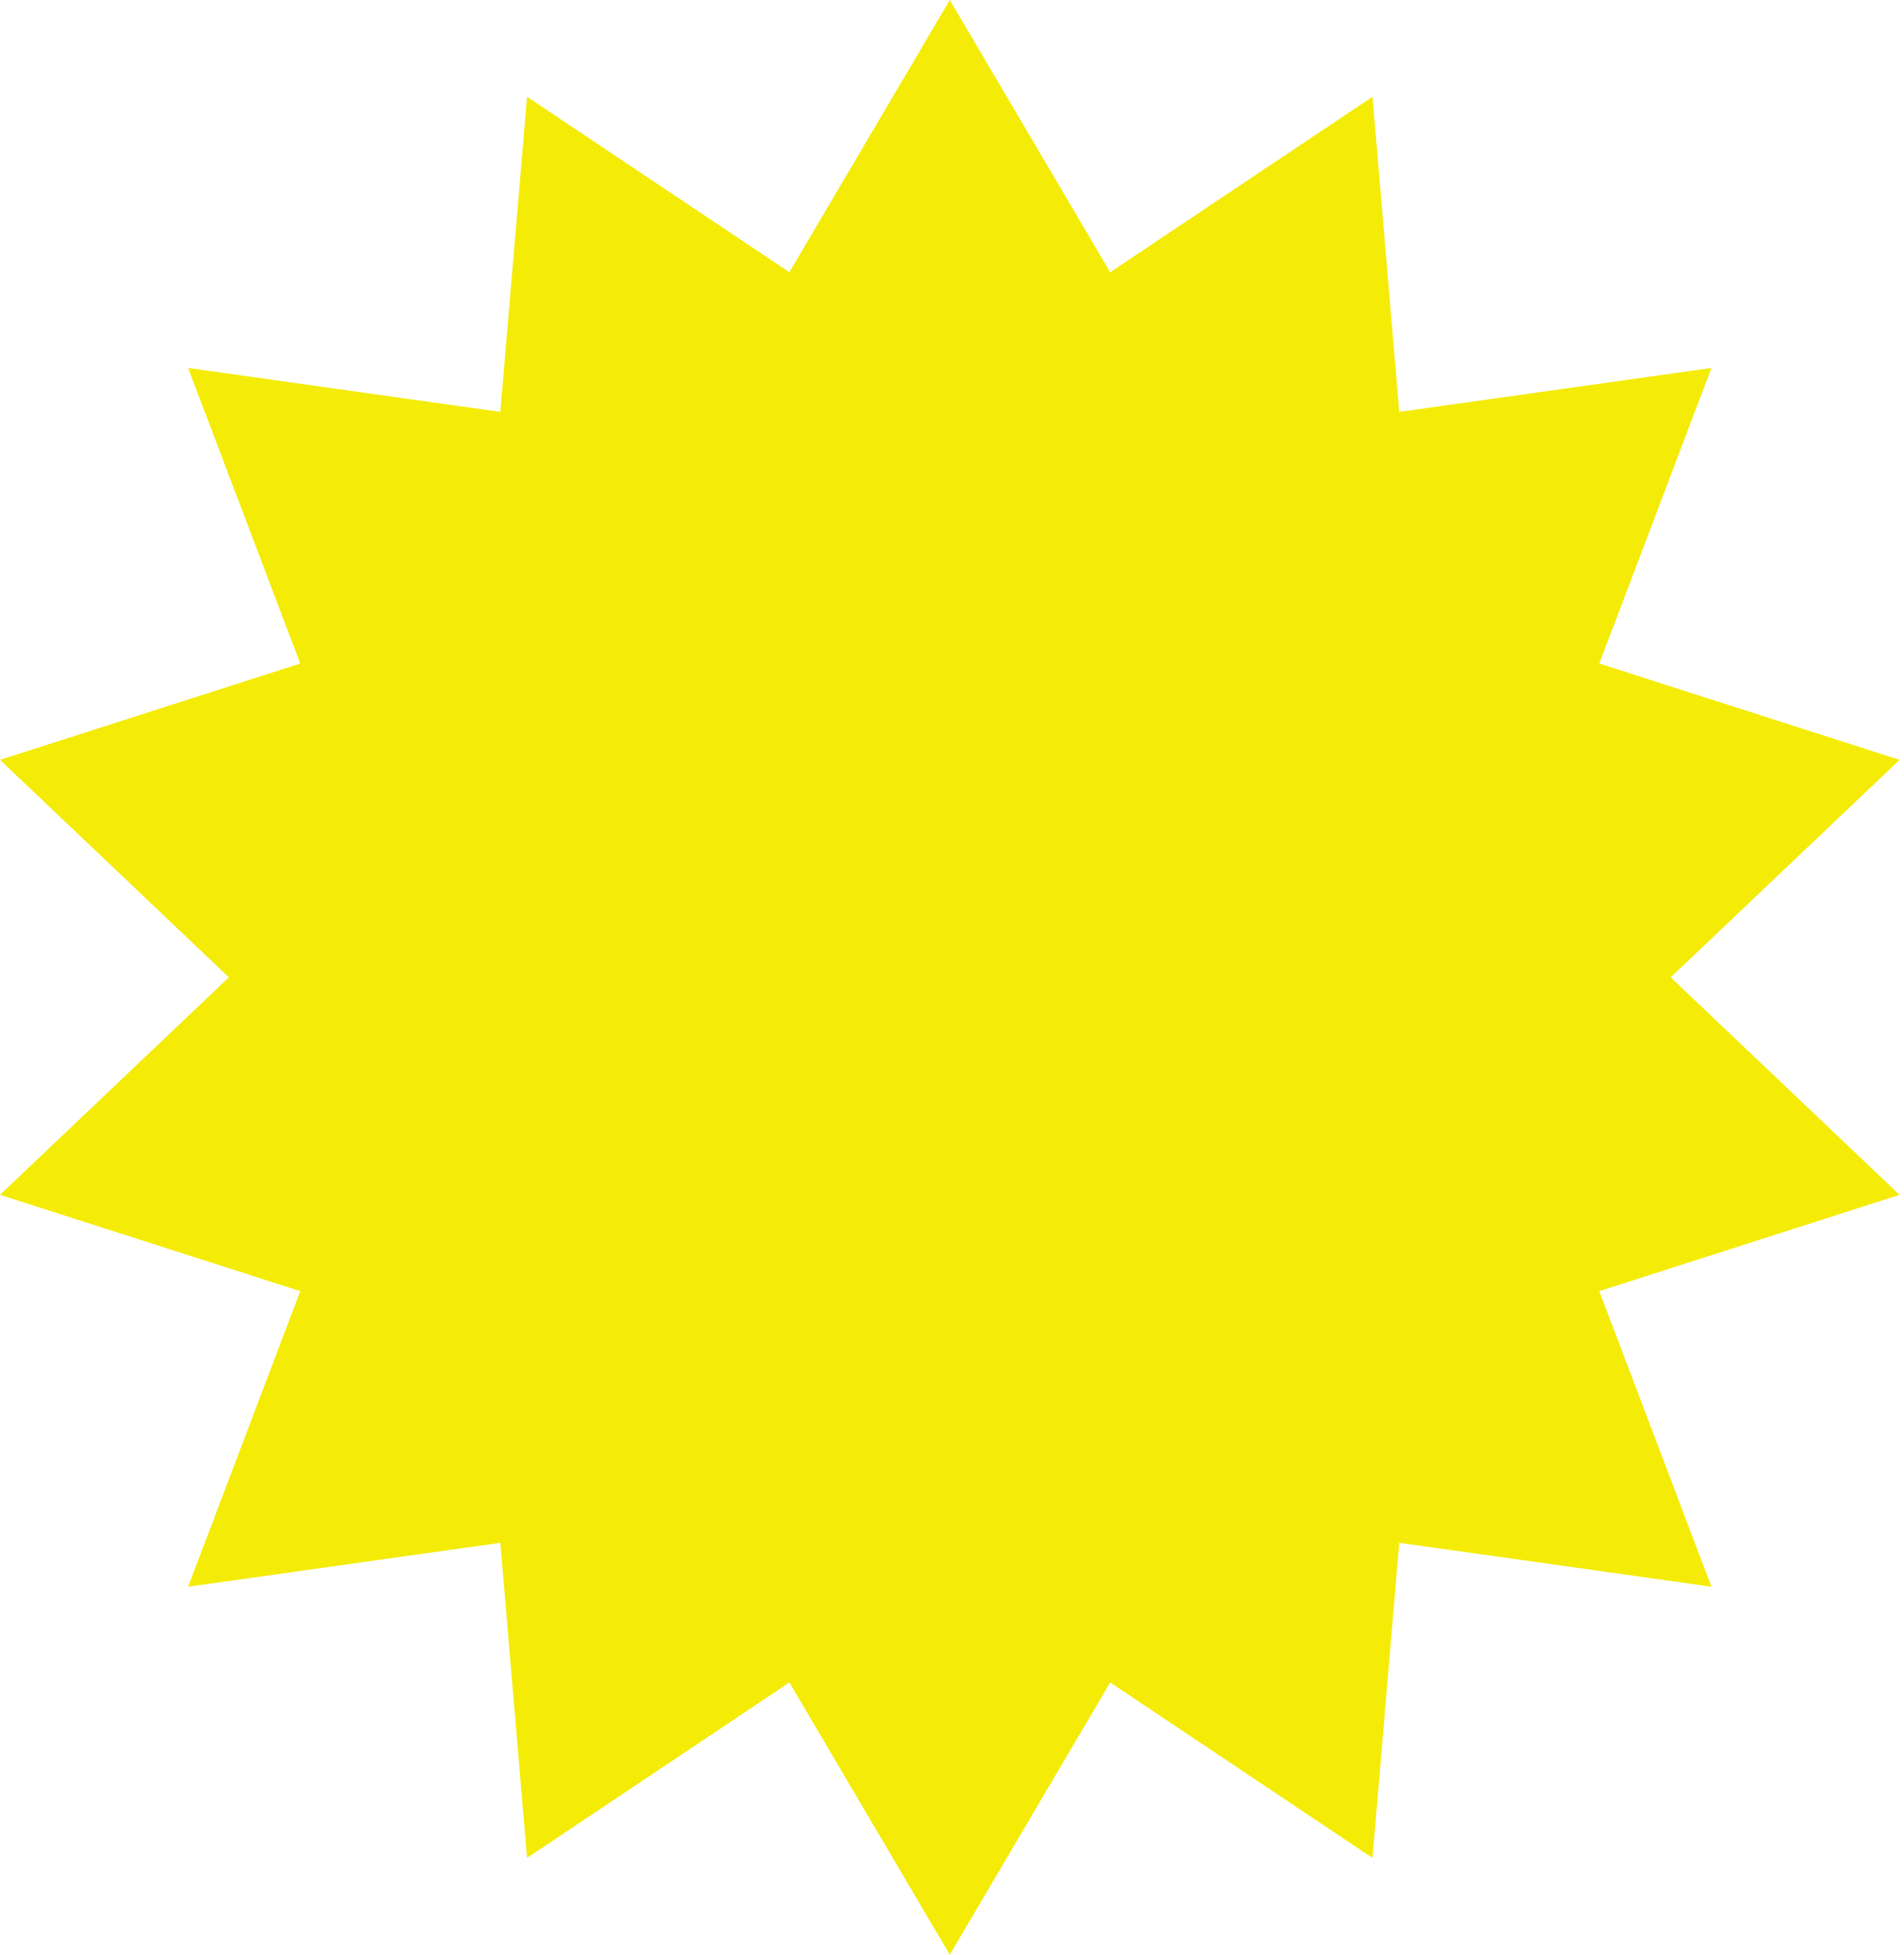 <?xml version="1.0" encoding="UTF-8"?> <svg xmlns="http://www.w3.org/2000/svg" width="343" height="352" viewBox="0 0 343 352" fill="none"><path d="M171.1 2.94337e-07L199.999 49.025L247.247 17.43L252.073 74.174L308.312 66.266L288.109 119.491L342.2 136.836L300.97 176L342.2 215.164L288.109 232.509L308.312 285.734L252.073 277.826L247.247 334.571L199.999 302.975L171.1 352L142.201 302.975L94.954 334.571L90.127 277.826L33.889 285.734L54.091 232.509L0 215.164L41.23 176L0 136.836L54.091 119.491L33.889 66.266L90.127 74.174L94.954 17.43L142.201 49.025L171.1 2.94337e-07Z" fill="#F4EC06"></path></svg> 